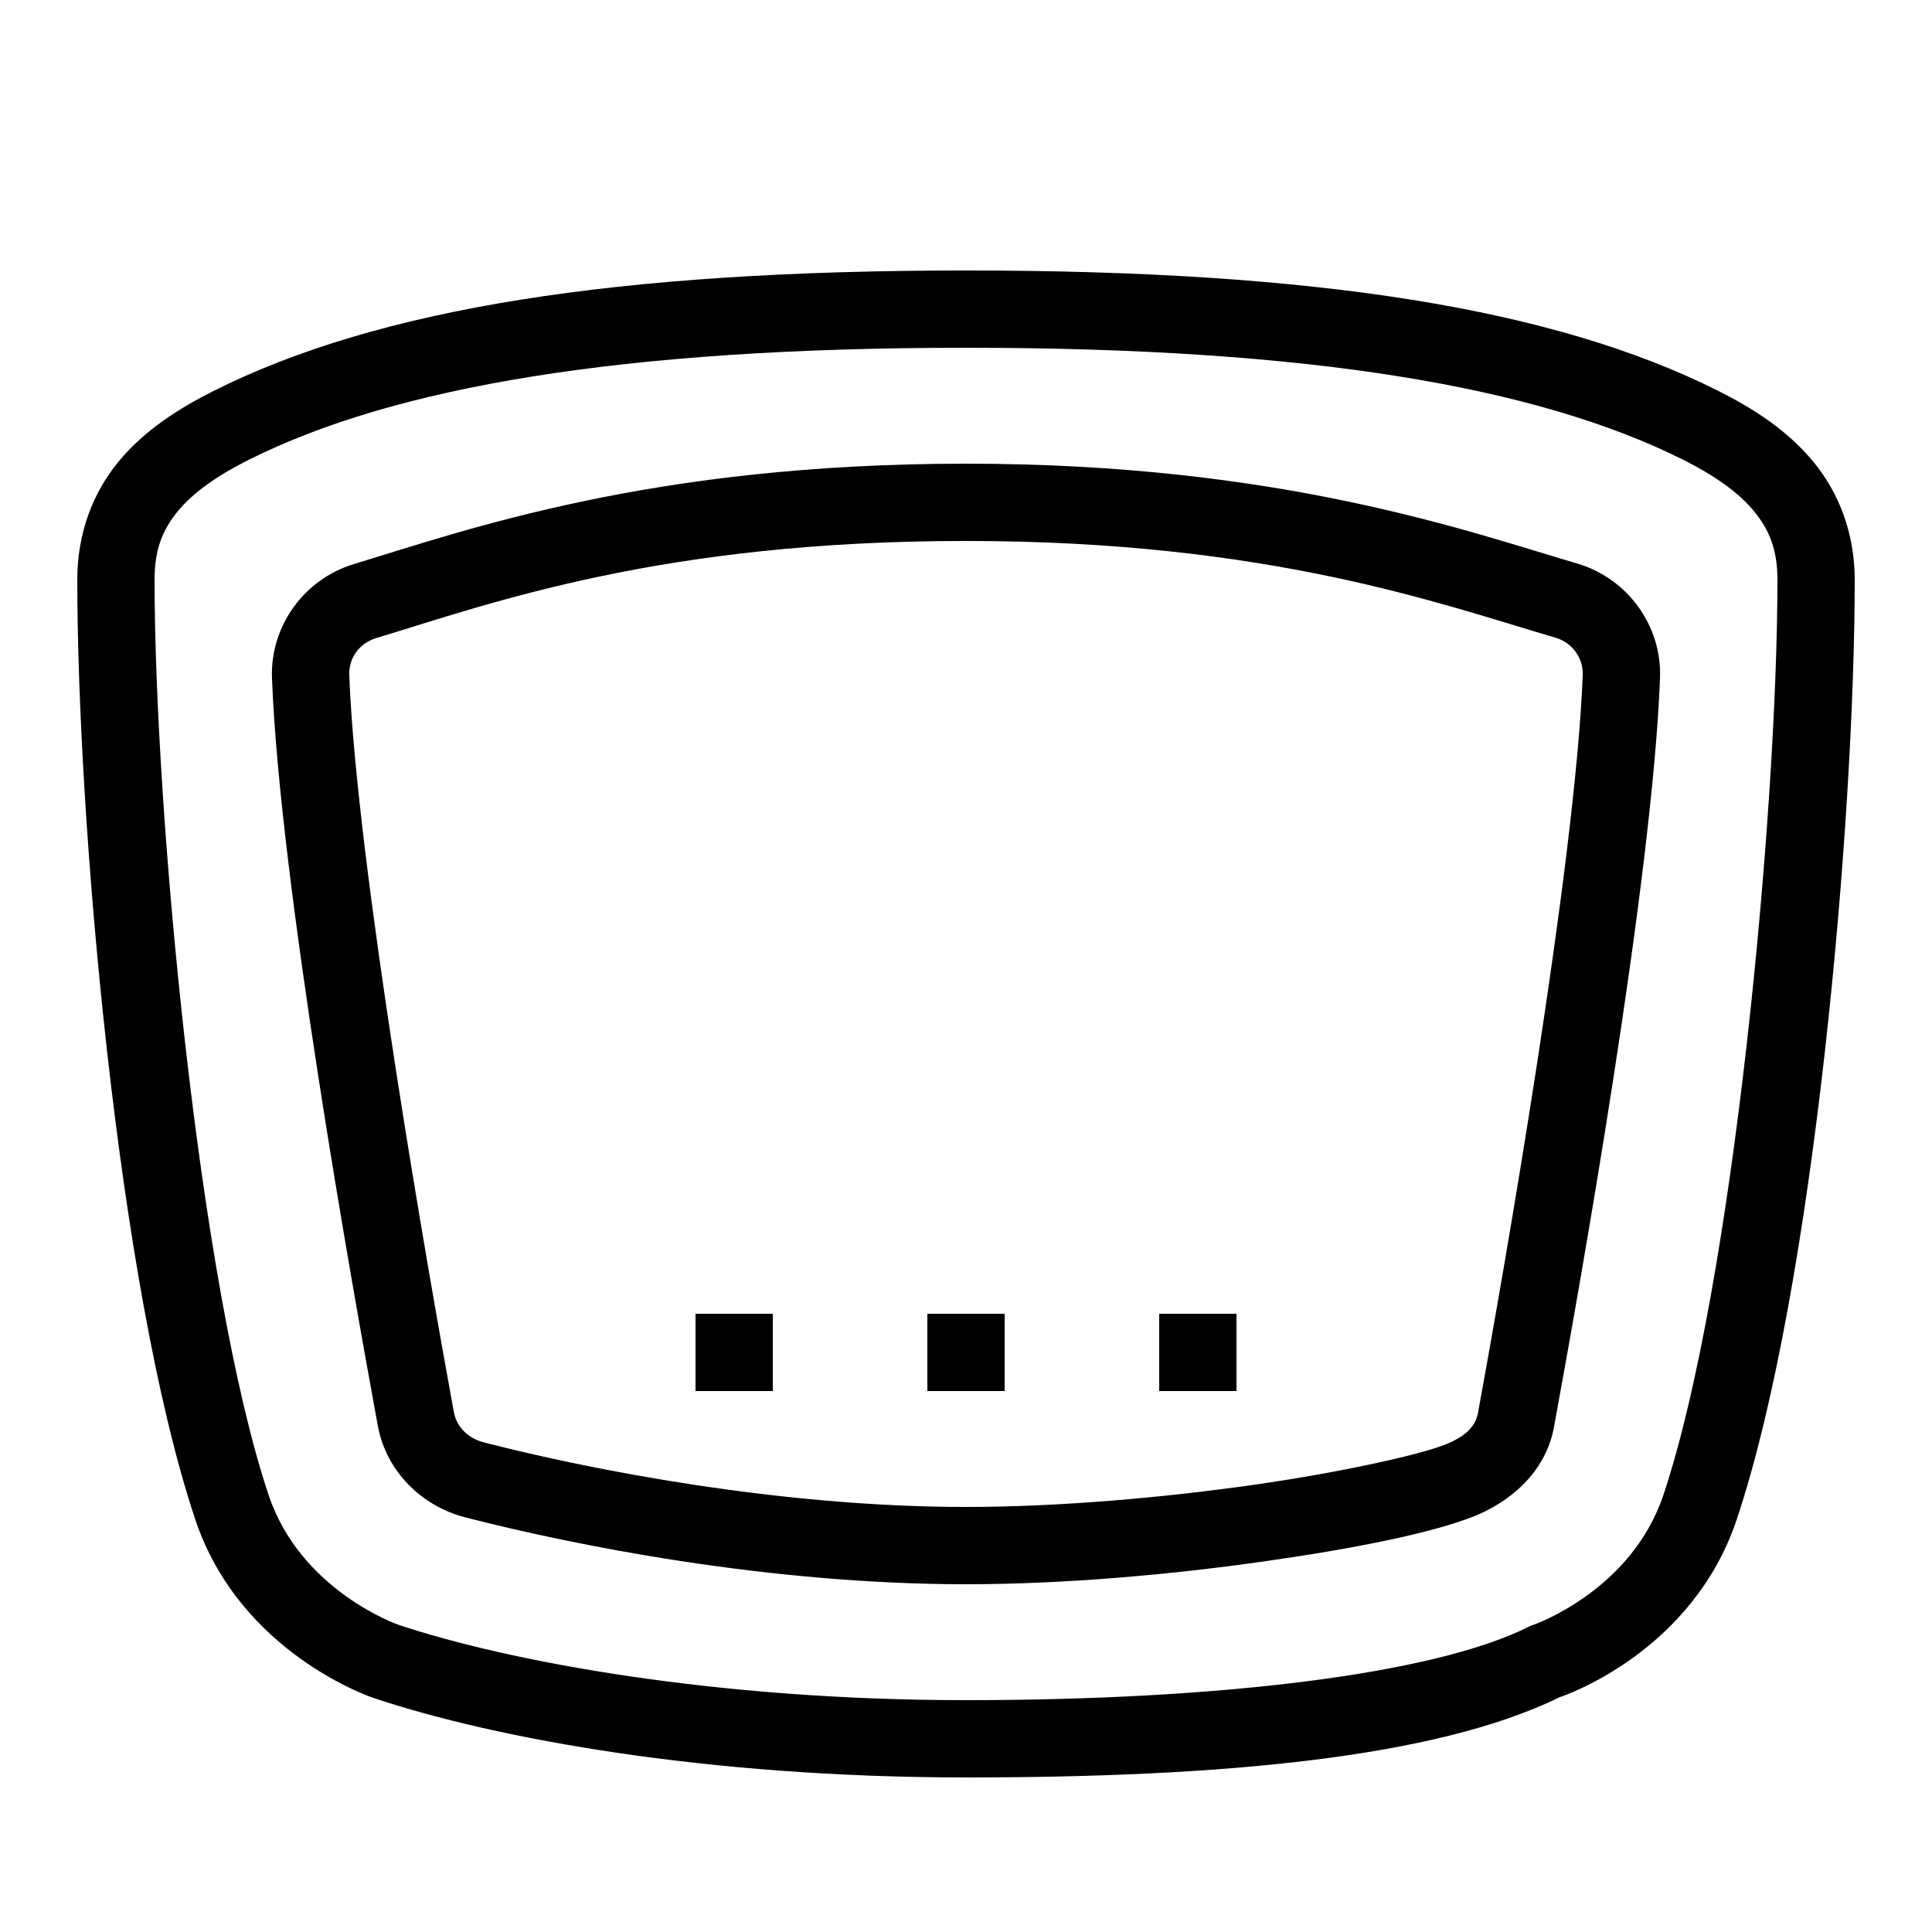<?xml version="1.0"?>
<svg xmlns="http://www.w3.org/2000/svg" viewBox="0 0 50 50">
    <path d="M 25 7 C 15.926 7 9.791 7.986 5.553 10.105 C 4.61 10.577 3.737 11.14 3.074 11.939 C 2.411 12.739 2 13.792 2 15 C 2 21.167 3.04 33.284 5.051 39.316 C 6.219 42.822 9.684 43.949 9.684 43.949 C 12.836 45 18.307 46 25 46 C 31.602 46 37.152 45.496 40.363 43.924 C 40.448 43.896 43.795 42.778 44.949 39.316 C 46.96 33.284 48 21.167 48 15 C 48 13.788 47.581 12.733 46.916 11.934 C 46.251 11.134 45.38 10.572 44.447 10.105 C 40.209 7.986 34.074 7 25 7 z M 25 9 C 33.926 9 39.791 10.014 43.553 11.895 C 44.348 12.292 44.976 12.729 45.379 13.213 C 45.782 13.697 46 14.212 46 15 C 46 20.927 44.864 33.244 43.051 38.684 C 42.219 41.178 39.684 42.051 39.684 42.051 L 39.617 42.074 L 39.553 42.105 C 37.097 43.334 31.533 44 25 44 C 18.509 44 13.164 43 10.316 42.051 C 10.316 42.051 7.781 41.178 6.949 38.684 C 5.136 33.244 4 20.927 4 15 C 4 14.208 4.214 13.698 4.613 13.217 C 5.013 12.735 5.64 12.298 6.447 11.895 C 10.209 10.014 16.074 9 25 9 z M 25 12 C 16.862 12 12.081 13.711 9.154 14.6 C 7.873 14.989 6.988 16.201 7.039 17.551 C 7.239 22.791 9.105 33.231 9.777 36.895 C 9.994 38.083 10.918 38.979 12.037 39.268 C 14.816 39.984 19.867 41 25 41 C 27.567 41 30.353 40.746 32.734 40.406 C 35.116 40.067 37.025 39.676 38.1 39.26 L 38.102 39.26 C 39.04 38.896 39.996 38.133 40.217 36.932 L 40.217 36.93 C 40.883 33.299 42.759 22.81 42.961 17.551 C 43.014 16.185 42.112 14.963 40.812 14.582 C 38.013 13.762 33.142 12 25 12 z M 25 14 C 32.857 14 37.312 15.642 40.25 16.502 C 40.69 16.631 40.978 17.026 40.961 17.475 C 40.773 22.349 38.912 32.96 38.25 36.568 C 38.185 36.923 37.913 37.187 37.377 37.395 C 36.712 37.652 34.753 38.097 32.451 38.426 C 30.148 38.754 27.433 39 25 39 C 20.133 39 15.185 38.015 12.535 37.332 C 12.102 37.221 11.815 36.925 11.744 36.535 C 11.076 32.895 9.225 22.331 9.039 17.475 C 9.022 17.029 9.298 16.647 9.736 16.514 C 12.766 15.594 17.138 14 25 14 z M 18 34 L 18 36 L 20 36 L 20 34 L 18 34 z M 24 34 L 24 36 L 26 36 L 26 34 L 24 34 z M 30 34 L 30 36 L 32 36 L 32 34 L 30 34 z"/>
</svg>
